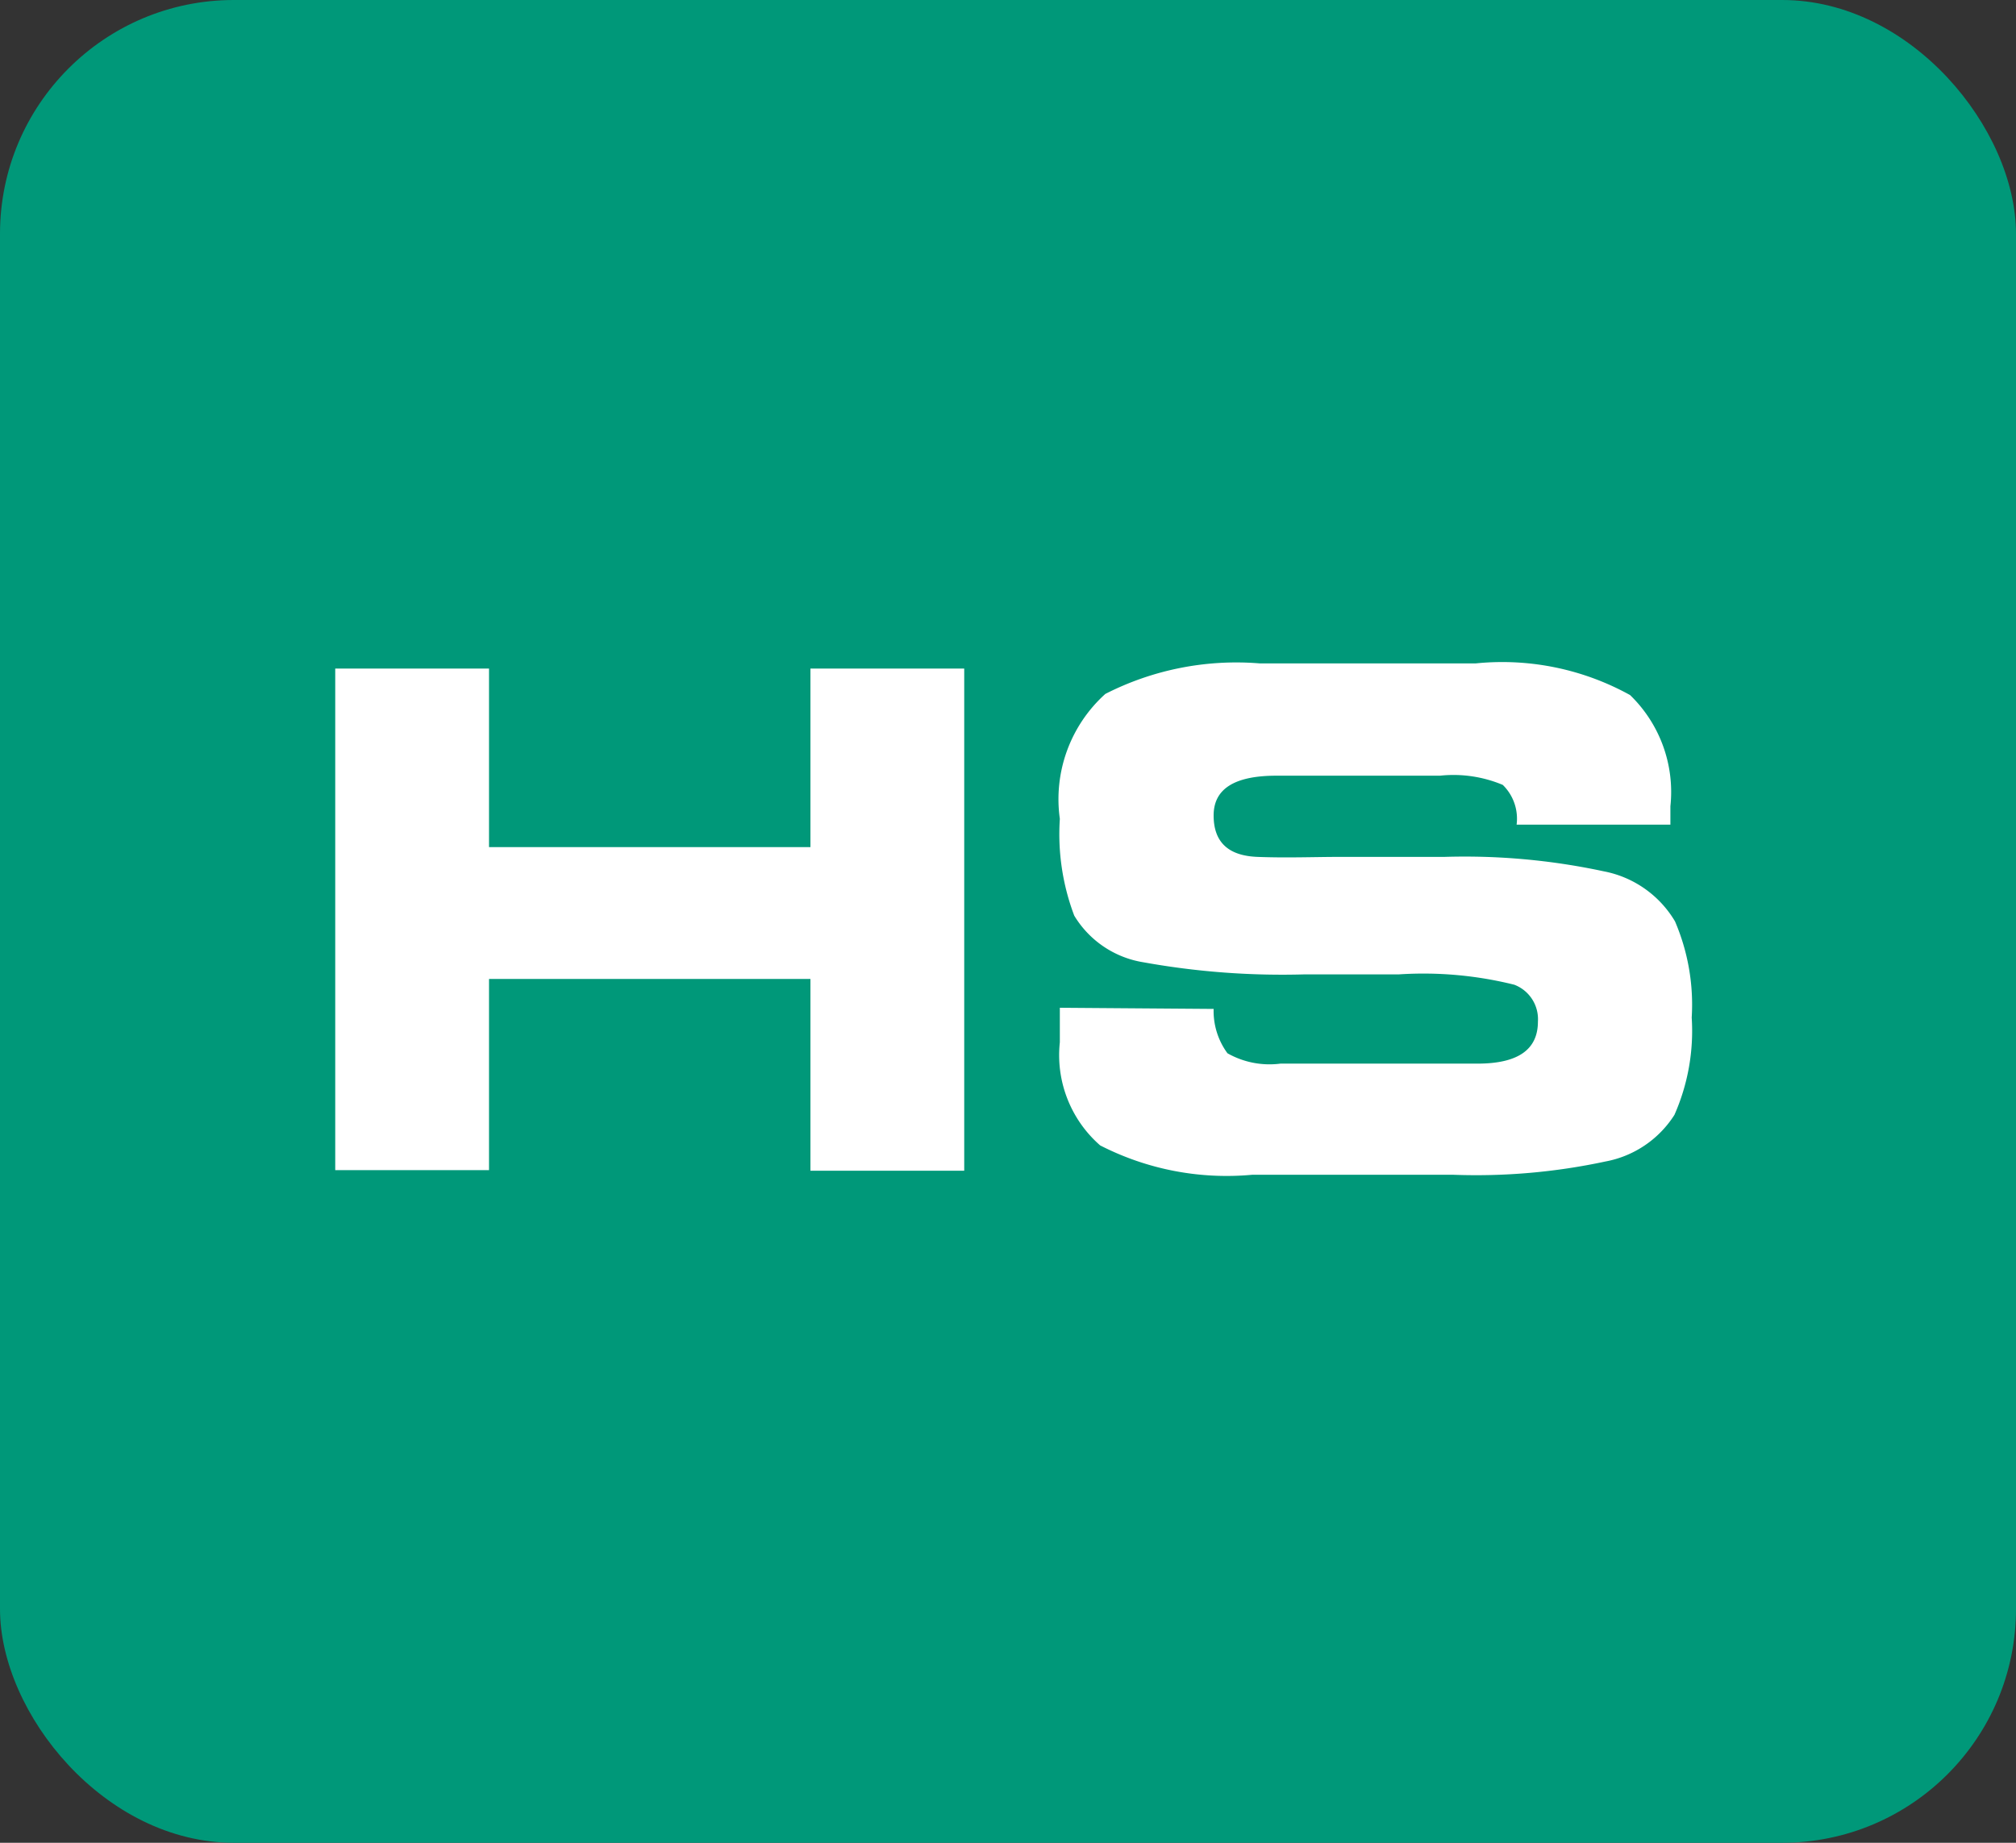 <svg id="Capa_1" data-name="Capa 1" xmlns="http://www.w3.org/2000/svg" viewBox="0 0 35 32"><rect x="0" y="0" width="35" height="32" fill="#333333" stroke="none"/><defs><style>.cls-1{fill:#009879;}.cls-2{fill:#fff;}</style></defs><rect class="cls-1" width="35" height="32" rx="4.06"/><path class="cls-2" d="M5.82,11.61H8.49v3.1h5.58v-3.1h2.67v8.72H14.07V17H8.49v3.32H5.82Z"/><path class="cls-2" d="M21.07,17.52a1.24,1.24,0,0,0,.24.77,1.48,1.48,0,0,0,.92.18h3.42c.7,0,1.05-.24,1.05-.73a.64.64,0,0,0-.41-.64,6.52,6.52,0,0,0-2-.18H22.66a13.57,13.57,0,0,1-2.81-.21,1.72,1.72,0,0,1-1.2-.81,4,4,0,0,1-.25-1.68,2.46,2.46,0,0,1,.79-2.17,5,5,0,0,1,2.68-.53h3.75a4.58,4.58,0,0,1,2.68.55A2.34,2.34,0,0,1,29,14v.32H26.33a.82.82,0,0,0-.24-.69A2.21,2.21,0,0,0,25,13.47H22.16c-.73,0-1.09.23-1.09.69s.25.7.76.72,1,0,1.44,0h1.81a11.5,11.5,0,0,1,2.76.25,1.84,1.84,0,0,1,1.24.87,3.67,3.67,0,0,1,.29,1.67,3.61,3.61,0,0,1-.3,1.69,1.81,1.81,0,0,1-1.2.81,10.7,10.7,0,0,1-2.64.23H21.74a4.81,4.81,0,0,1-2.64-.51,2.08,2.08,0,0,1-.7-1.79v-.6Z"/></svg>